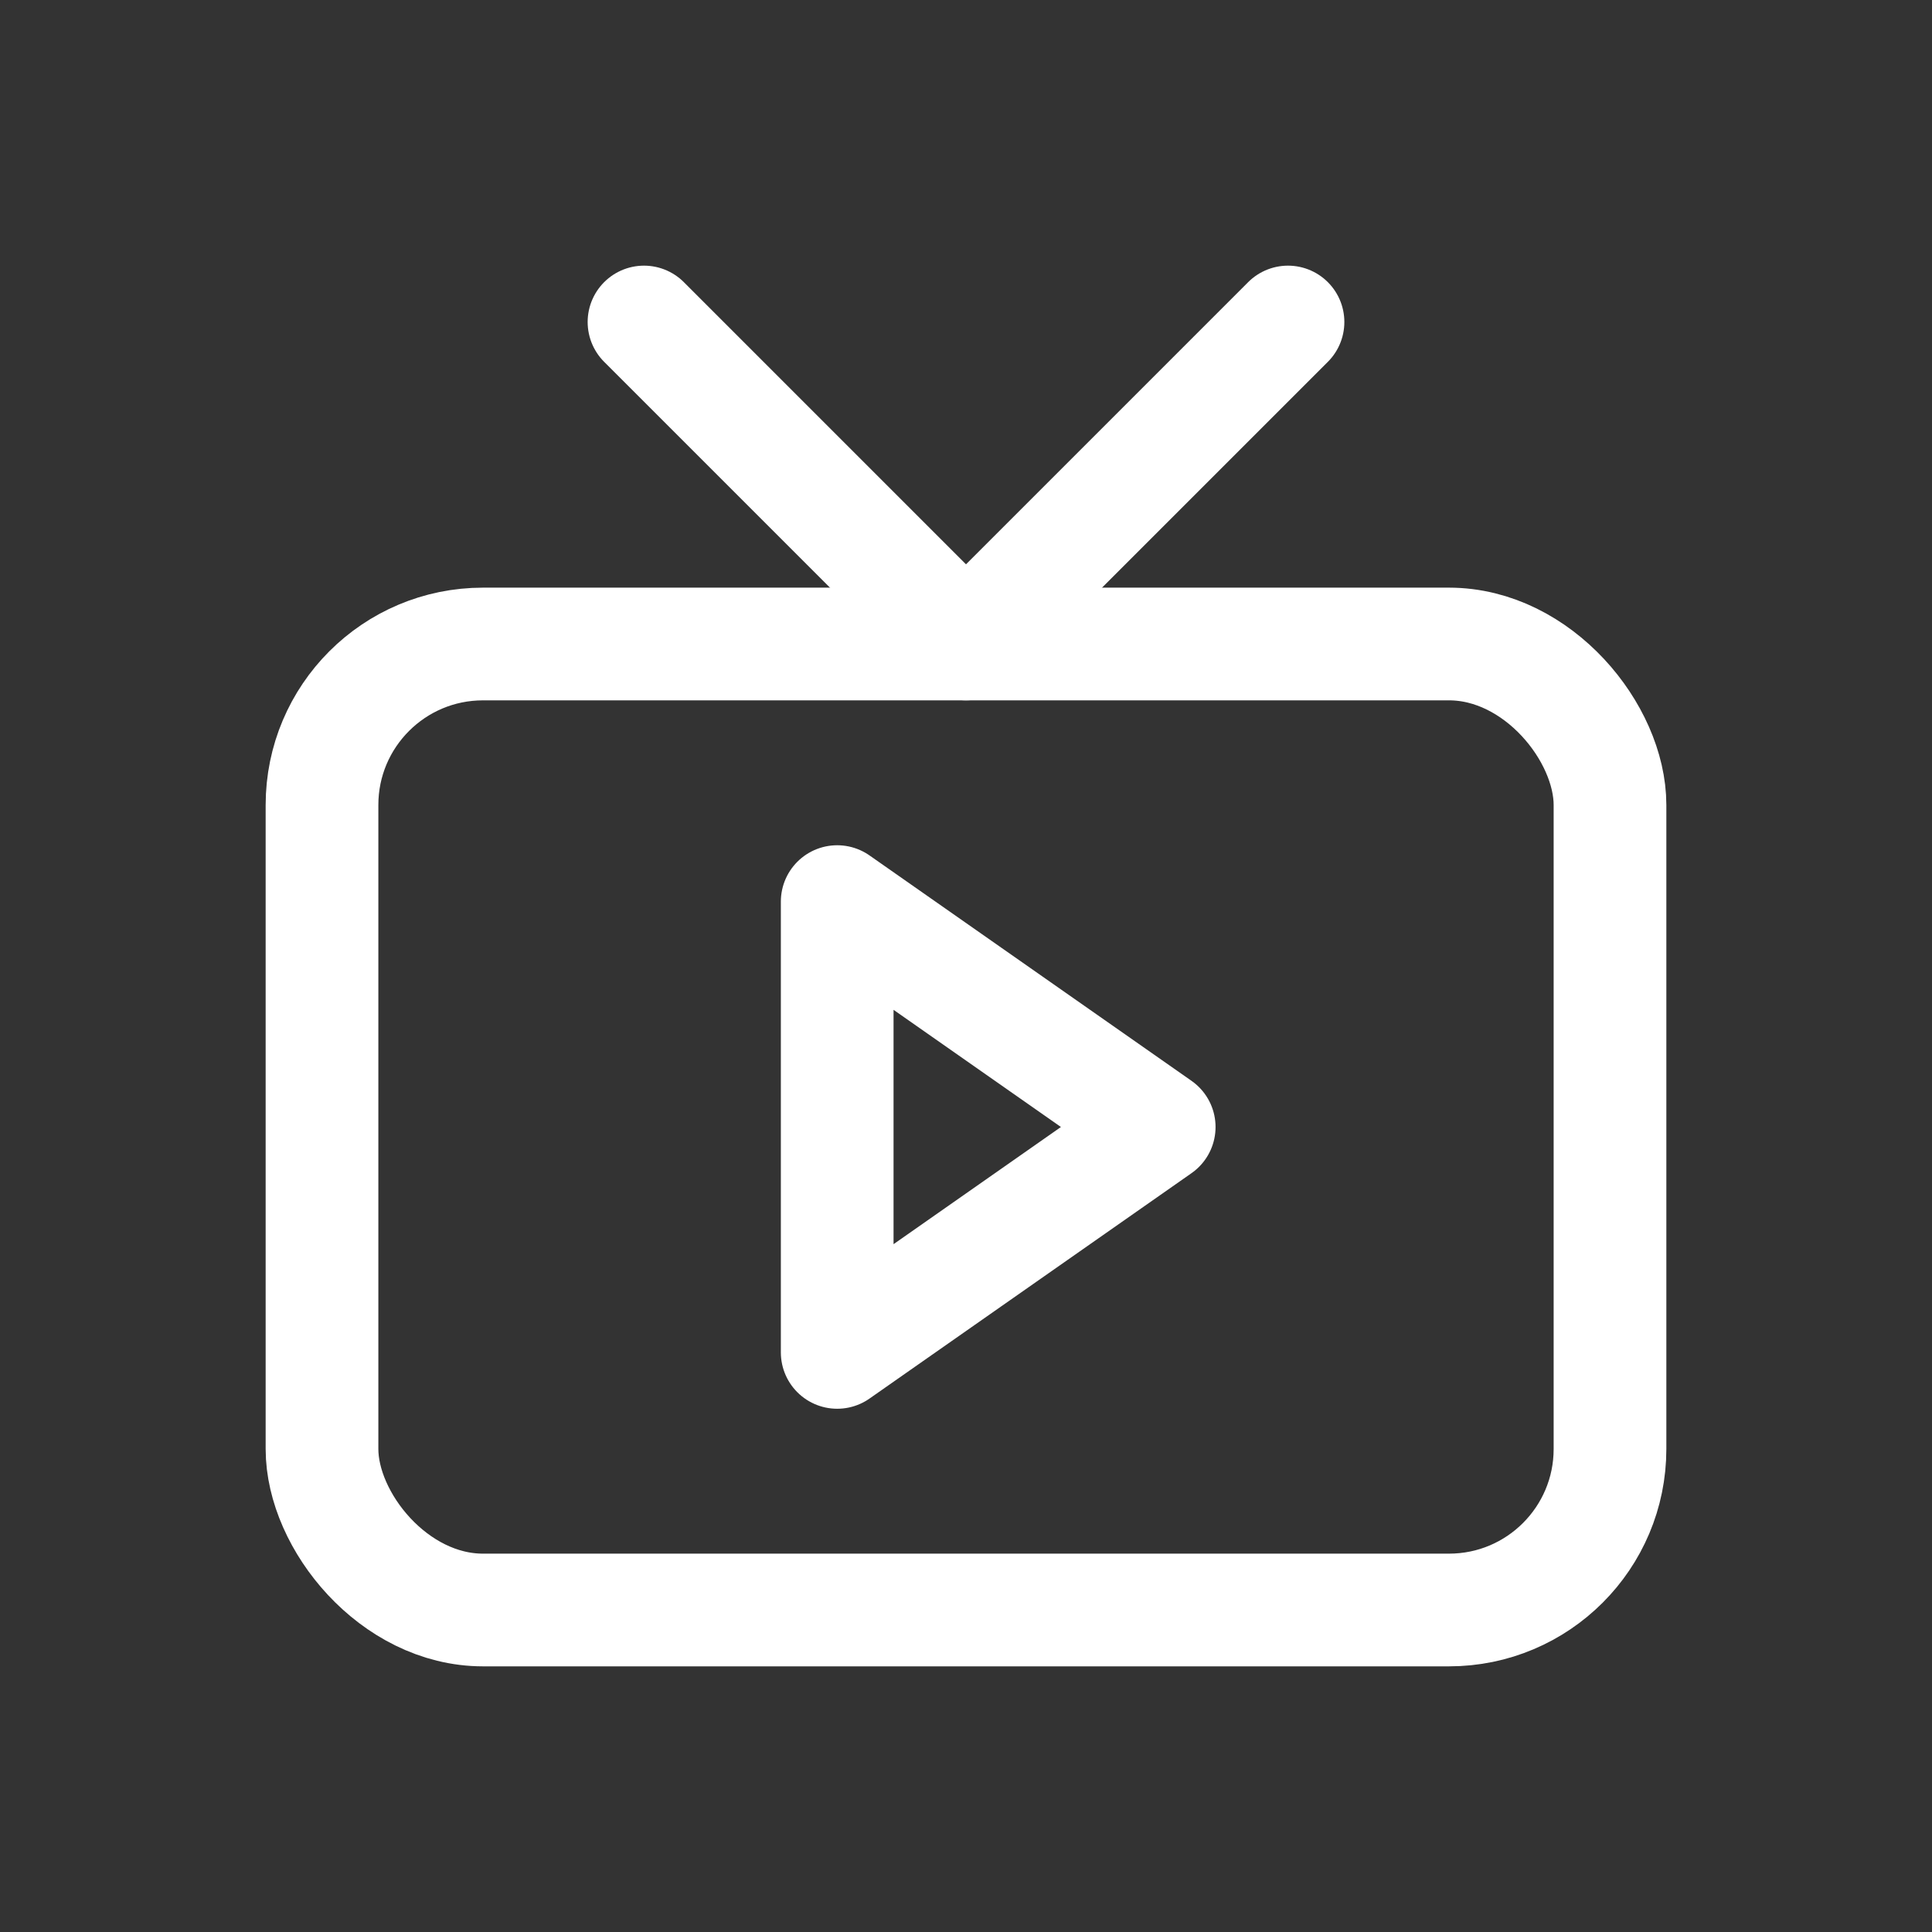 <svg xmlns="http://www.w3.org/2000/svg" xmlns:xlink="http://www.w3.org/1999/xlink" width="24" height="24" viewBox="0 0 24 24" version="1.1">
    <rect x="0" y="0" width="24" height="24" fill="#333333" stroke="none"/>
    <title>icon/电视剧/normal</title>
    <g id="icon/电视剧/normal" stroke="none" stroke-width="1" fill="none" fill-rule="evenodd">
        <g id="00"/>
        <g id="tv" transform="translate(4, 4)" stroke="#FFFFFF" stroke-linejoin="round" stroke-width="1.4">
            <rect id="矩形" x="0" y="4" width="16" height="12" rx="2"/>
            <polygon id="路径" points="6.4 7.2 10.4 10 6.4 12.8"/>
            <polyline id="路径" stroke-linecap="round" points="12 0 8 4 4 0"/>
        </g>
    </g>
</svg>